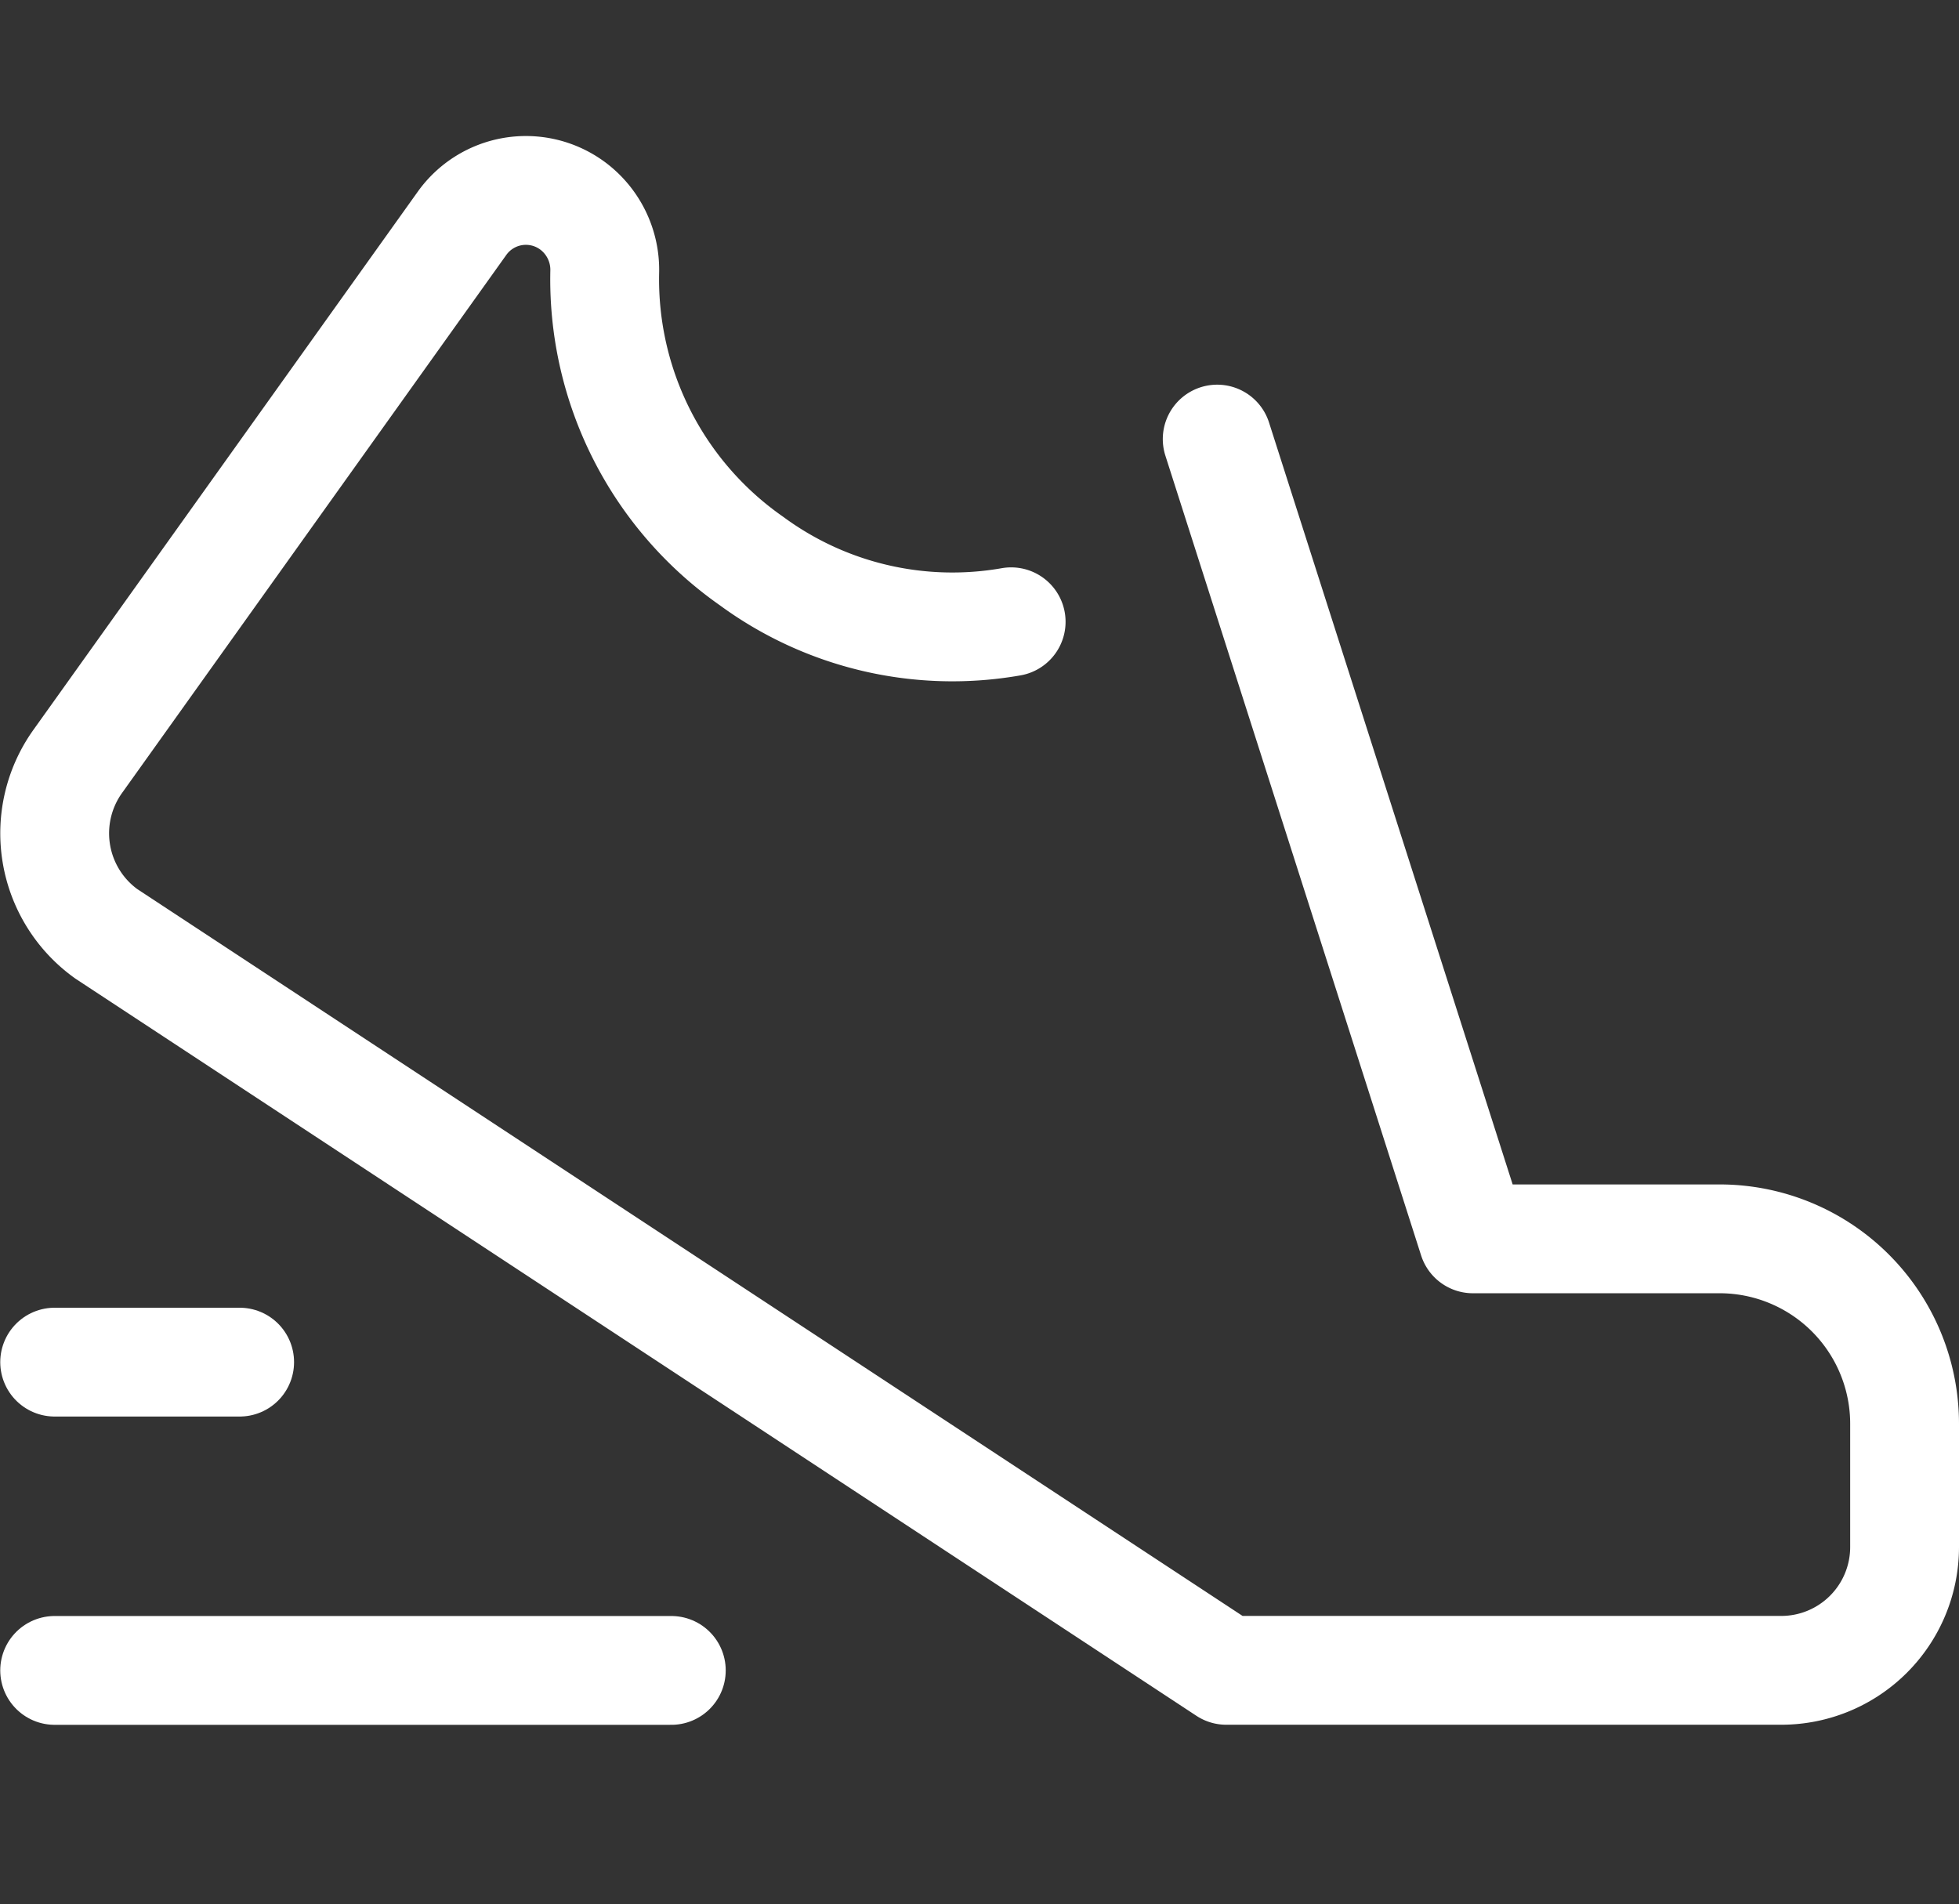<svg xmlns="http://www.w3.org/2000/svg" width="72.009" height="70" viewBox="0 0 72.009 70">
  <rect x="0" y="0" width="72.009" height="70" fill="#333333" stroke="none"/>
  <g id="sportech_icona" data-name="sportech icona" transform="translate(-9998.991 -27)">
    <rect id="Rettangolo_2927" data-name="Rettangolo 2927" width="70" height="70" transform="translate(10000 27)" fill="#fff" opacity="0"/>
    <g id="run-shoes" transform="translate(10000 32.003)">
      <path id="Tracciato_261" data-name="Tracciato 261" d="M43.733,11.138l9.4,29.4H62.2a6.8,6.8,0,0,1,6.8,6.8V51.87A4.533,4.533,0,0,1,64.467,56.4h-20.4L2.895,29.323A4.547,4.547,0,0,1,1.839,23L15.971,3.211a2.885,2.885,0,0,1,4.023-.68l.02.014a2.933,2.933,0,0,1,1.206,2.439,12.634,12.634,0,0,0,5.392,10.635,12.467,12.467,0,0,0,9.547,2.235" transform="translate(0 0)" fill="none" stroke="#fff" stroke-linecap="round" stroke-linejoin="round" stroke-width="4"/>
      <line id="Linea_51" data-name="Linea 51" x2="22.667" transform="translate(1 56.403)" fill="none" stroke="#fff" stroke-linecap="round" stroke-linejoin="round" stroke-width="4"/>
      <line id="Linea_52" data-name="Linea 52" x2="6.8" transform="translate(1 45.07)" fill="none" stroke="#fff" stroke-linecap="round" stroke-linejoin="round" stroke-width="4"/>
    </g>
  </g>
</svg>
